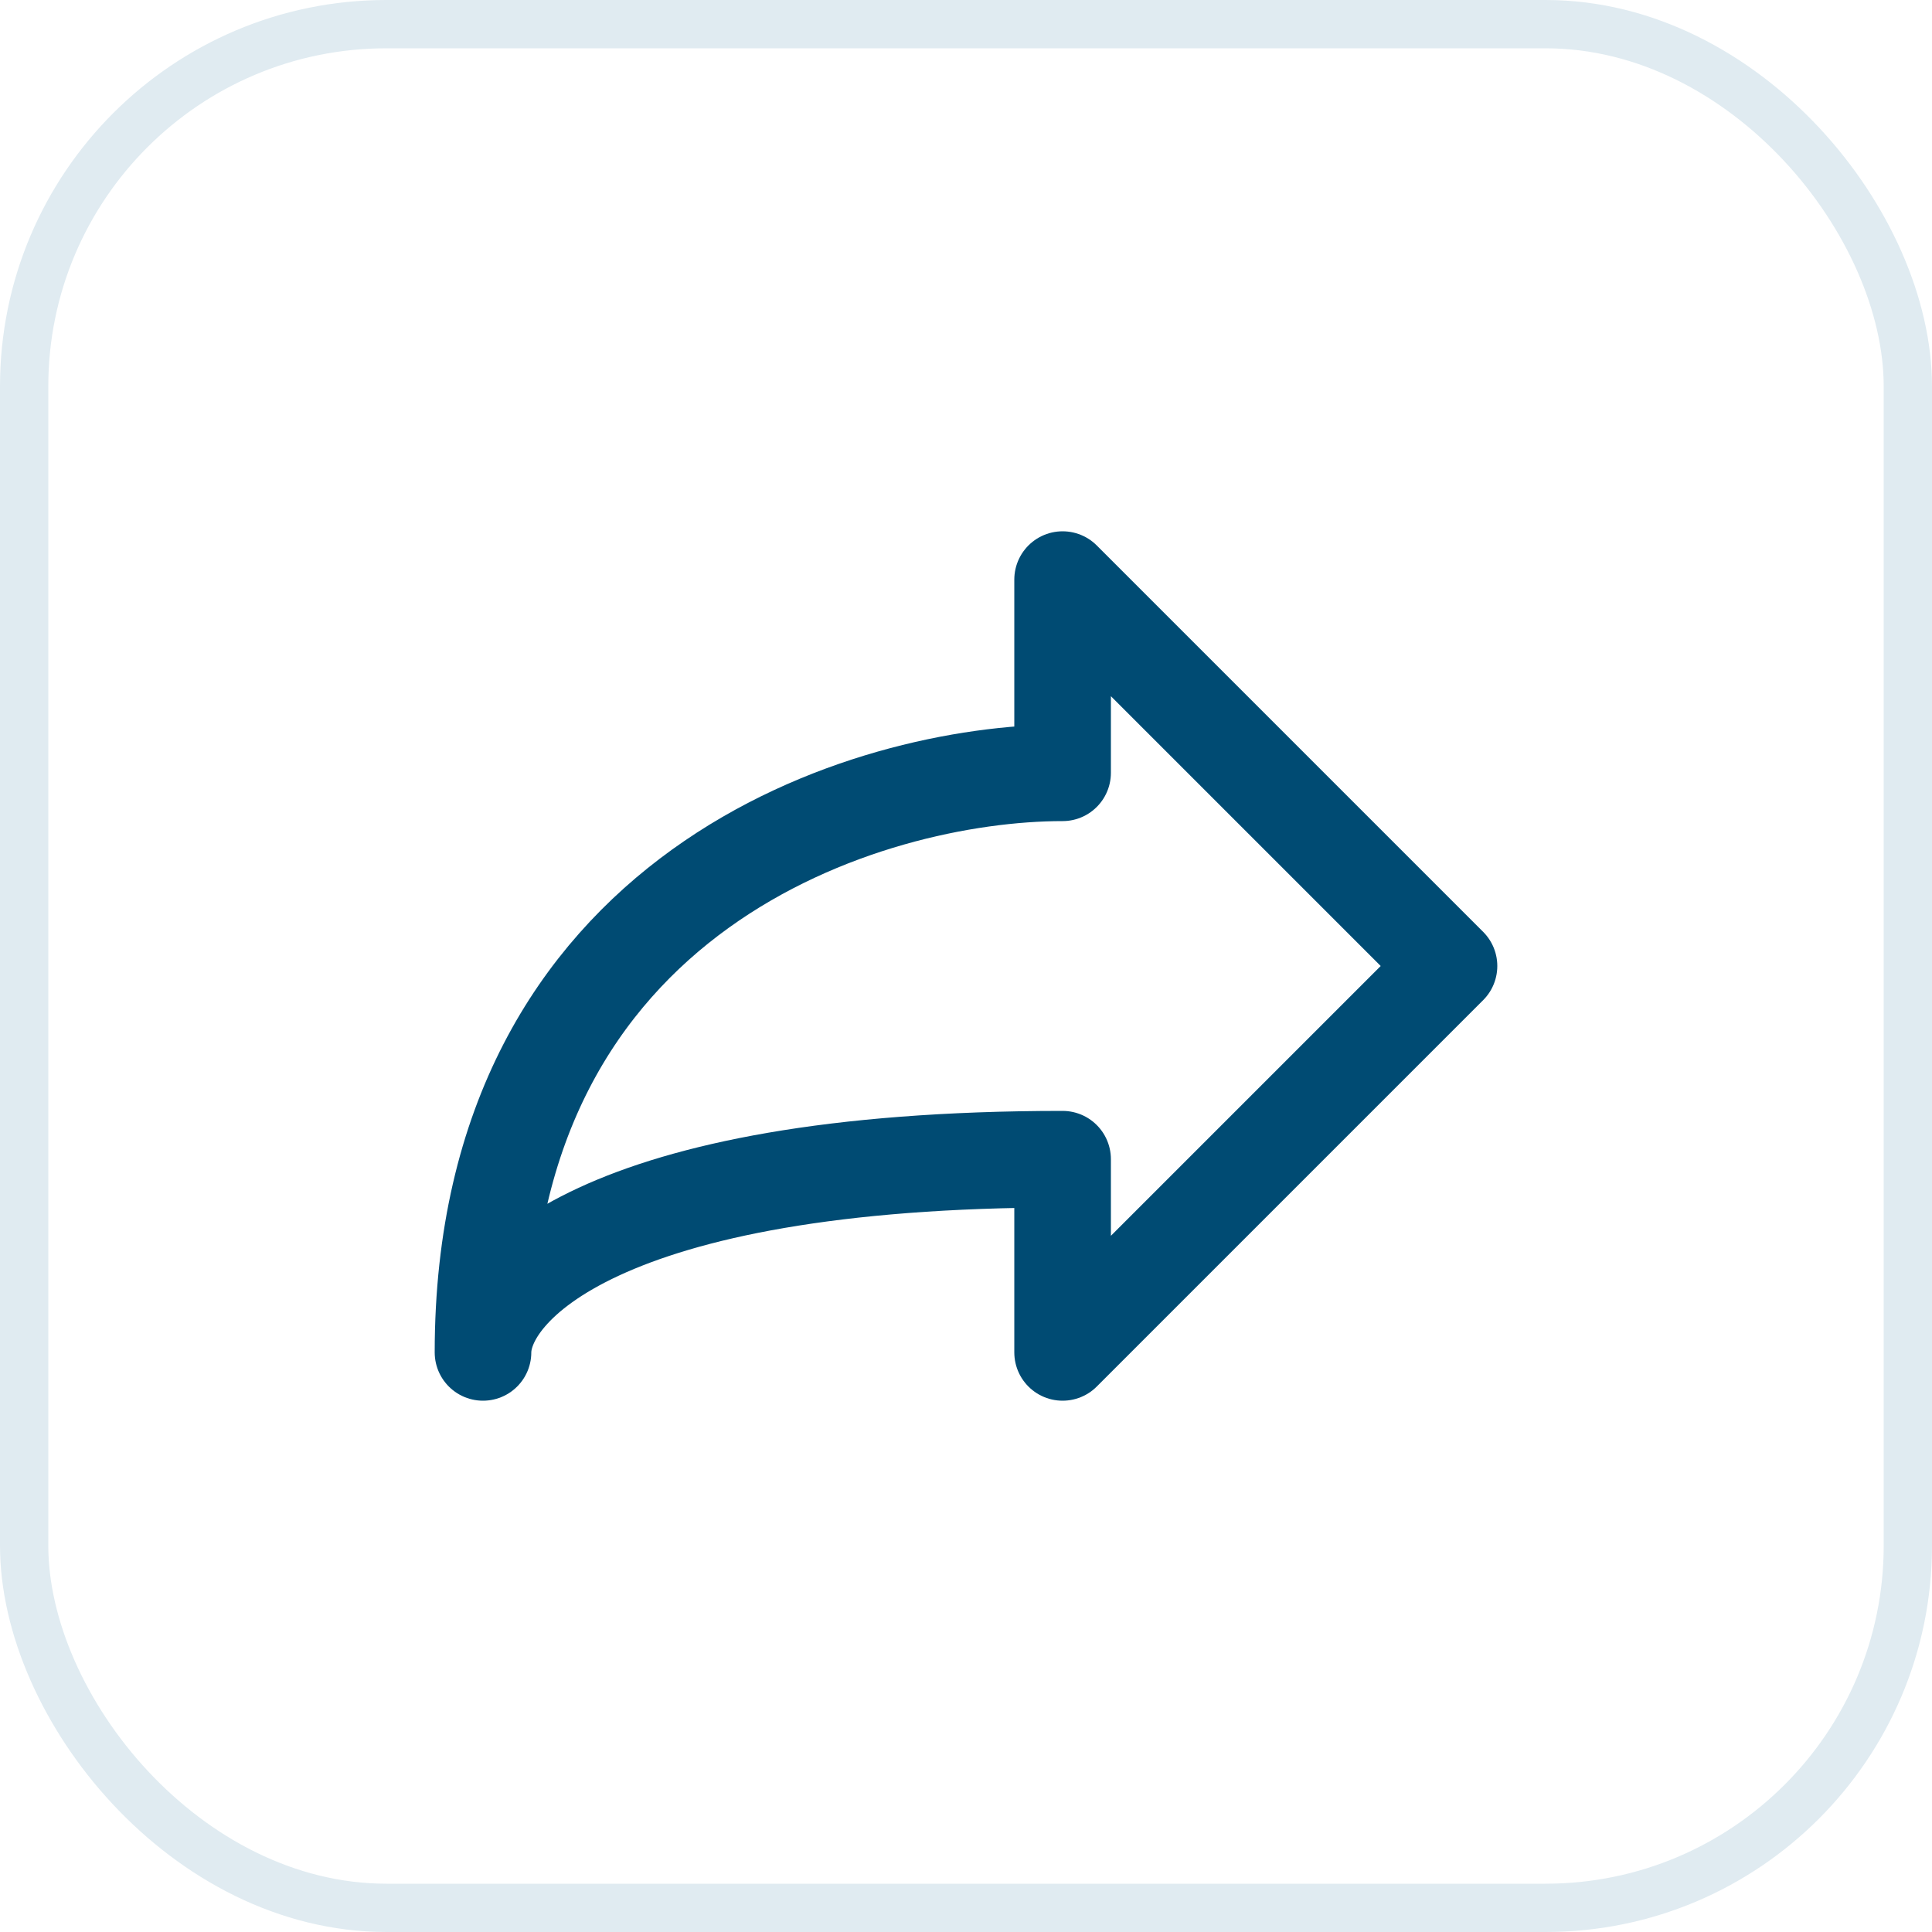 <svg width="40" height="40" viewBox="0 0 40 40" fill="none" xmlns="http://www.w3.org/2000/svg">
  <g xmlns="http://www.w3.org/2000/svg" id="Group 1000002383">
    <path id="Vector" d="M30 20L22 12V16C18 16 10 18.4 10 28C10 26.666 12.4 24 22 24V28L30 20Z" stroke="#004B73" stroke-width="2" stroke-linecap="round" stroke-linejoin="round"/>
    <g id="Group 39800">
    <rect id="Rectangle 654" x="0.5" y="0.5" width="39" height="39" rx="7.5" stroke="#E0EBF1"/>
    </g>
  </g>
</svg>


